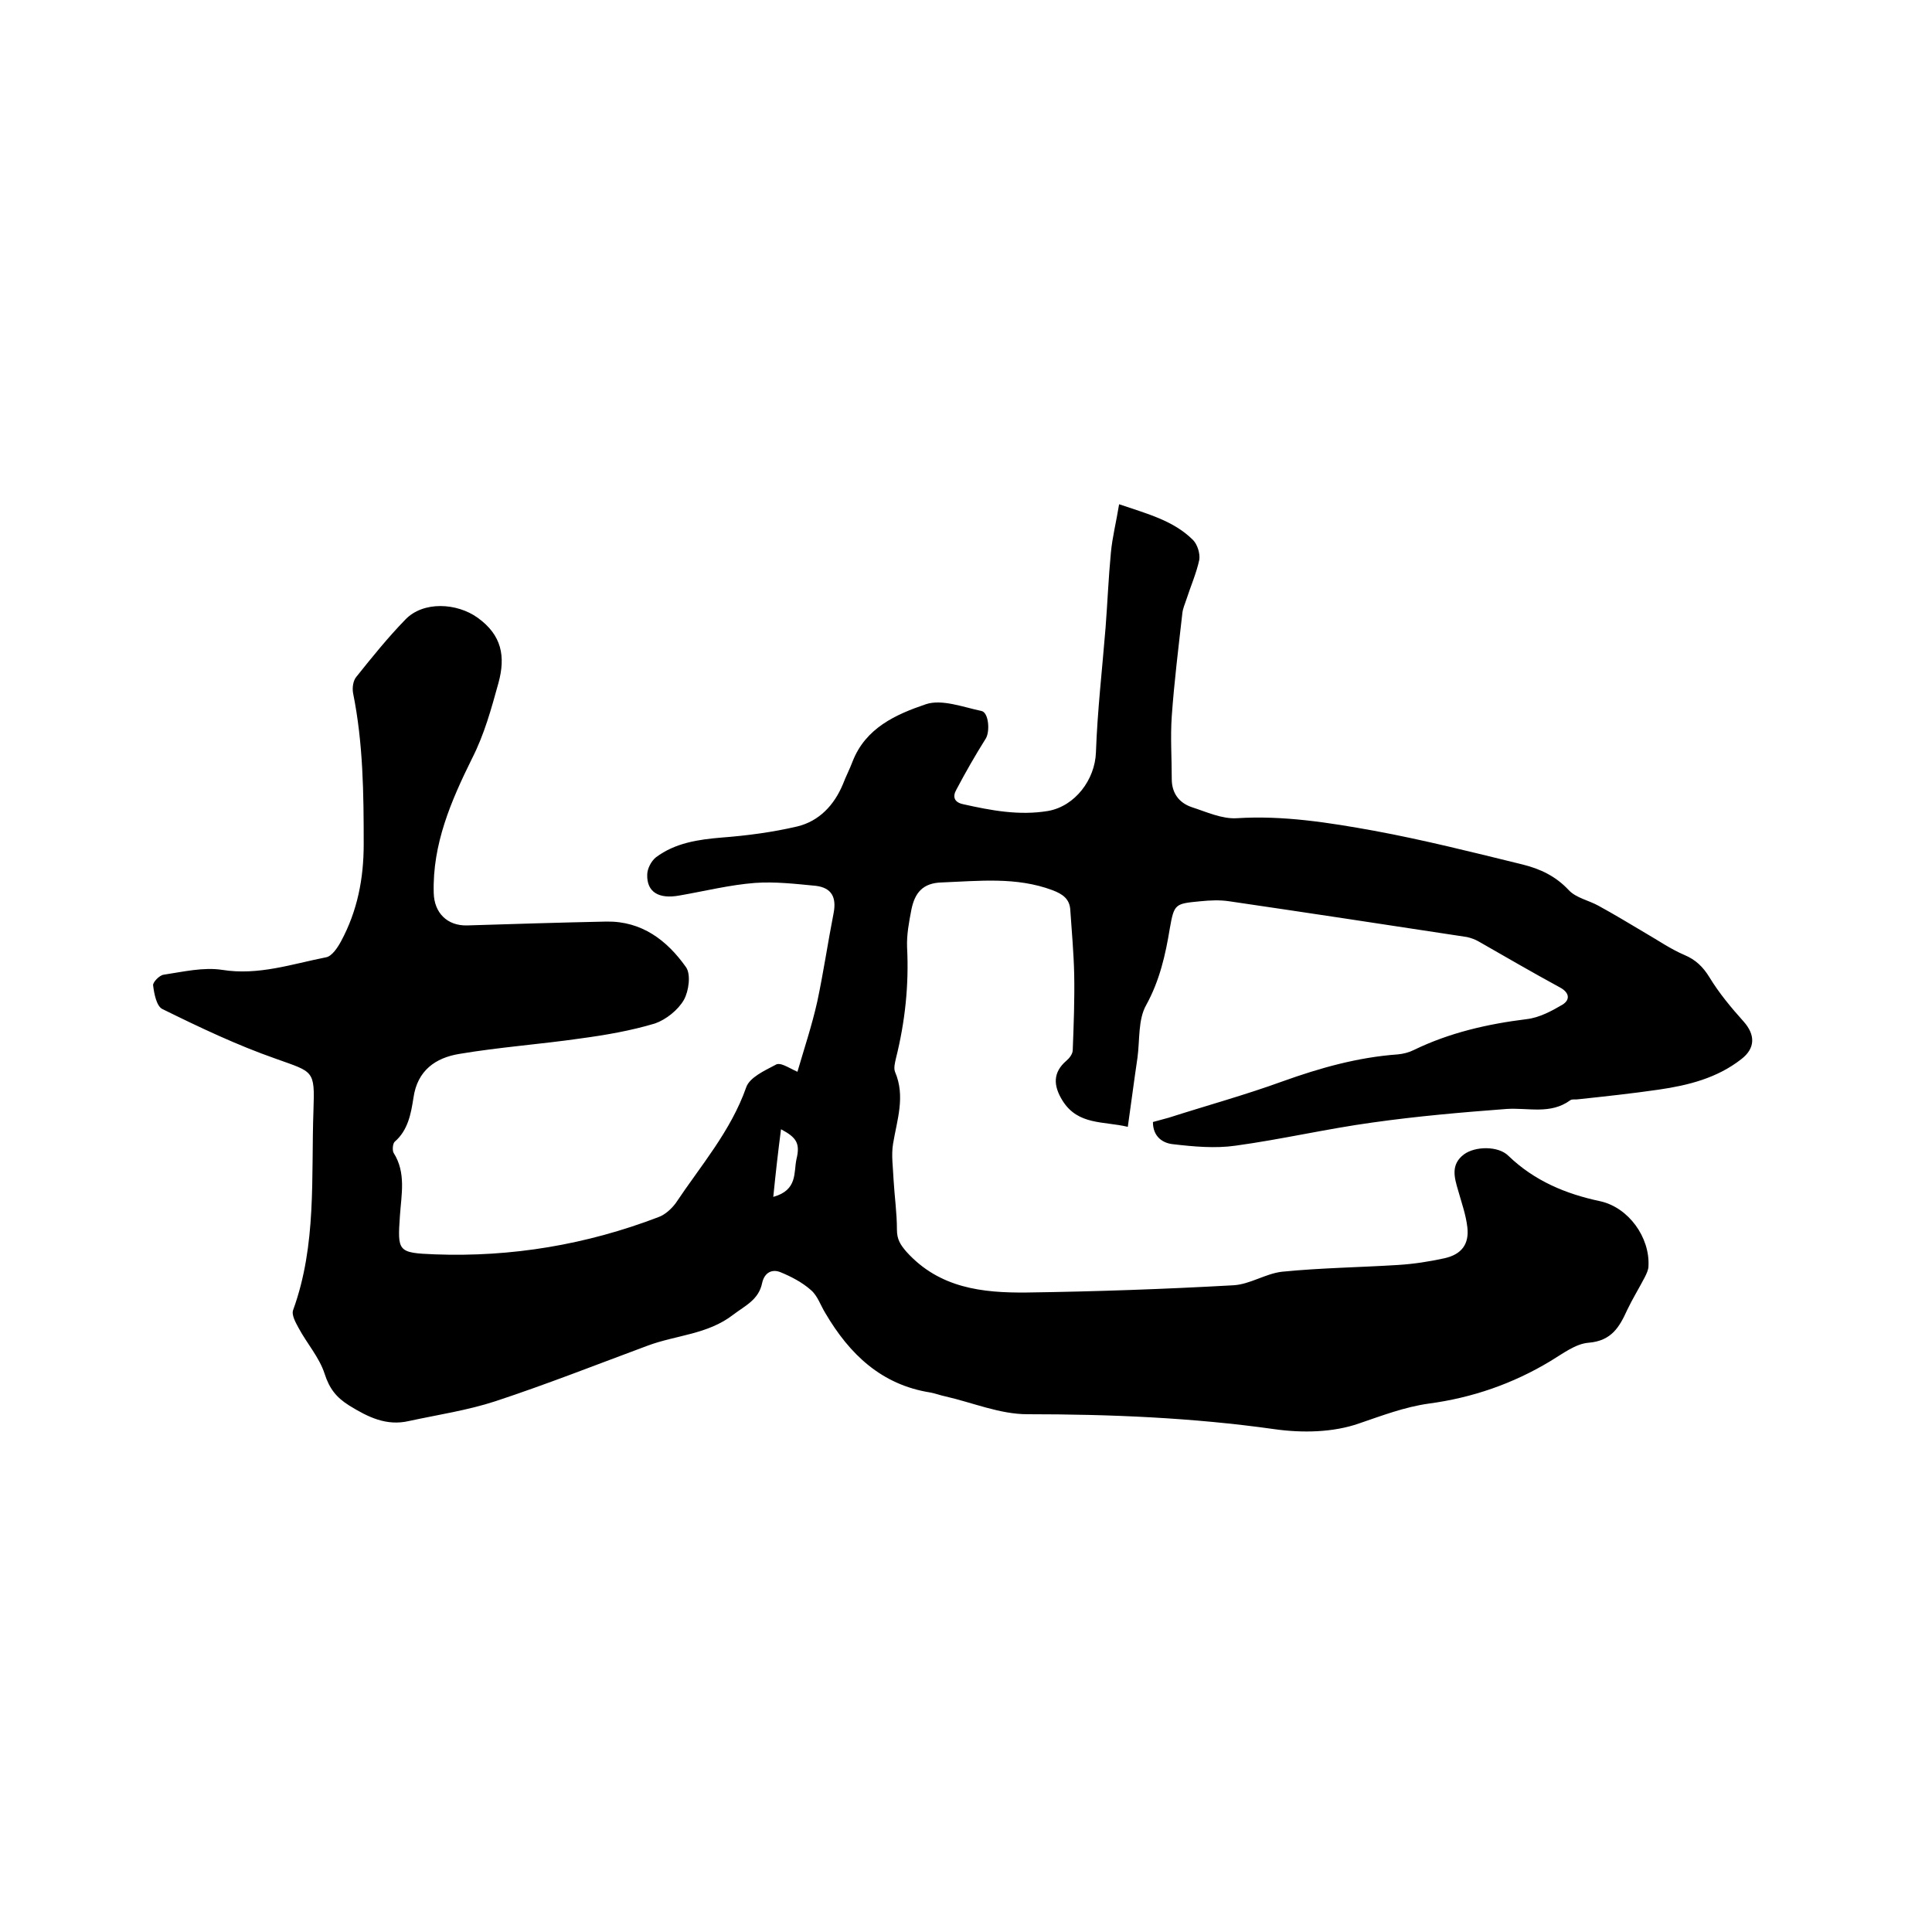 <svg enable-background="new 0 0 400 400" viewBox="0 0 400 400" xmlns="http://www.w3.org/2000/svg"><path d="m165.1 221.9c1.4-4.8 3-9.6 4.1-14.5 1.3-6.1 2.2-12.3 3.4-18.4.6-3.2-.4-5.2-3.7-5.6-4.2-.4-8.4-.9-12.6-.6-5.2.4-10.4 1.7-15.6 2.6-4.3.8-6.8-.7-6.7-4.3 0-1.2.8-2.8 1.8-3.6 4-3 8.8-3.7 13.7-4.1 5.2-.4 10.5-1.1 15.6-2.3 4.5-1.1 7.6-4.4 9.4-8.7.6-1.6 1.4-3.1 2-4.7 2.7-7 9-9.8 15.2-11.9 3.3-1.1 7.7.6 11.5 1.4 1.5.3 1.8 4.2.9 5.7-2.2 3.5-4.2 7-6.1 10.6-.8 1.4-.5 2.6 1.4 3 5.8 1.3 11.6 2.4 17.6 1.4 5.6-1 9.7-6.5 9.9-12.1.3-8.6 1.3-17.2 2-25.9.4-5.2.6-10.3 1.1-15.5.3-3.2 1.1-6.3 1.7-10 5.9 2 11.3 3.4 15.3 7.4.9.9 1.5 2.8 1.3 4.1-.6 2.8-1.8 5.5-2.7 8.3-.3.9-.7 1.8-.8 2.7-.8 7.1-1.7 14.3-2.2 21.4-.3 4.3 0 8.6 0 13 0 2.9 1.5 4.9 4.1 5.8 3.1 1 6.3 2.5 9.4 2.3 9.6-.6 19 .9 28.4 2.6 10.3 1.9 20.6 4.5 30.8 7 3.6.9 6.8 2.4 9.5 5.3 1.5 1.6 4.1 2.1 6.1 3.2 3.3 1.8 6.6 3.8 9.8 5.7 2.6 1.5 5.2 3.3 8 4.5 2.4 1 3.9 2.5 5.2 4.6 2 3.3 4.5 6.3 7.1 9.2 2.4 2.7 2.5 5.5-.5 7.8-5 3.9-10.9 5.4-17.1 6.3-5.5.8-11.1 1.4-16.7 2-.5.1-1.2-.1-1.6.2-4.1 3-8.7 1.5-13.2 1.8-9.3.7-18.5 1.5-27.7 2.8-9.5 1.3-18.9 3.5-28.4 4.8-4.2.6-8.6.2-12.9-.3-2.1-.2-4.2-1.5-4.2-4.6 1.1-.3 2.2-.6 3.3-.9 7.8-2.5 15.8-4.7 23.5-7.5 7.8-2.8 15.6-5 23.9-5.6 1.1-.1 2.3-.4 3.3-.9 7.4-3.6 15.3-5.4 23.4-6.4 2.6-.3 5.2-1.7 7.4-3 1.6-1 1.5-2.5-.6-3.6-5.7-3.1-11.2-6.3-16.8-9.5-.7-.4-1.5-.7-2.4-.9-16.4-2.5-32.8-5-49.2-7.4-2-.3-4-.2-6 0-5.2.5-5.4.5-6.3 5.6-.9 5.5-2.1 10.8-4.9 15.9-1.7 3-1.3 7.2-1.8 10.9-.7 4.7-1.3 9.4-2 14.3-5-1.2-10.3-.3-13.5-5.4-2-3.2-2-5.9.8-8.3.6-.5 1.3-1.4 1.3-2.2.2-5.2.4-10.5.3-15.7-.1-4.4-.5-8.8-.8-13.2-.1-2.4-1.6-3.4-3.7-4.2-7.5-2.8-15.2-1.9-22.9-1.6-4 .1-5.6 2.2-6.3 5.6-.5 2.6-1 5.2-.9 7.8.4 7.8-.4 15.4-2.3 23-.2.9-.5 2-.2 2.8 2.2 5.1.4 10-.4 14.9-.4 2.4 0 4.9.1 7.4.2 3.5.7 6.9.7 10.4 0 2 .7 3.1 2 4.6 6.8 7.5 15.7 8.5 24.9 8.4 14.3-.2 28.5-.7 42.8-1.5 3.4-.2 6.6-2.4 10-2.8 8-.8 16-.9 24-1.4 3.3-.2 6.5-.7 9.7-1.4 3.5-.8 5.1-2.9 4.7-6.4-.3-2.6-1.2-5.1-1.9-7.6-.8-2.7-1.6-5.4 1.2-7.5 2.3-1.7 7.1-1.8 9.2.3 5.4 5.2 11.9 7.9 19 9.4 5.9 1.3 10.3 7.5 10 13.4 0 .8-.4 1.6-.8 2.4-1.2 2.3-2.5 4.4-3.6 6.7-1.6 3.5-3.2 6.4-8 6.8-2.7.2-5.4 2.3-7.9 3.8-7.8 4.7-16.2 7.6-25.2 8.8-5 .7-9.7 2.5-14.4 4.1-5.4 1.9-11.8 2-17.5 1.2-17-2.4-34.1-3.1-51.2-3.1-5.7 0-11.3-2.4-17-3.7-1-.2-2-.6-3.1-.8-10.1-1.6-16.7-7.9-21.7-16.4-1-1.6-1.6-3.6-3-4.8-1.8-1.6-4.1-2.8-6.3-3.7-1.7-.7-3.3 0-3.8 2.2-.7 3.5-3.5 4.7-6 6.6-5.3 4.1-11.8 4.2-17.7 6.4-10.5 3.9-20.9 8-31.5 11.5-5.8 1.9-11.9 2.8-17.9 4.1-4.7 1.1-8.5-.8-12.4-3.2-2.7-1.7-4.1-3.5-5.1-6.6-1.1-3.4-3.7-6.3-5.4-9.5-.6-1.1-1.5-2.7-1.1-3.7 4.9-13.5 3.7-27.5 4.2-41.4.3-8.3 0-7.8-7.8-10.6-8-2.8-15.8-6.5-23.5-10.3-1.2-.6-1.7-3.2-1.9-4.9-.1-.6 1.3-2.1 2.2-2.2 4-.6 8.2-1.6 12.1-1 7.5 1.2 14.4-1.2 21.5-2.6 1.2-.2 2.4-2 3.1-3.3 3.4-6.3 4.7-13 4.7-20.1 0-10.5-.1-20.9-2.2-31.3-.2-1.1 0-2.6.7-3.4 3.2-4 6.5-8.1 10.1-11.8 3.7-3.9 10.7-3.5 15-.4 5 3.6 5.8 8 4.3 13.5-1.5 5.4-2.9 10.6-5.5 15.7-4.3 8.7-8.2 17.7-7.9 27.8.1 4.1 2.8 6.8 6.9 6.7 9.6-.3 19.2-.6 28.9-.8 7.3-.1 12.5 3.9 16.4 9.4 1.1 1.5.6 5-.4 6.8-1.2 2.1-3.7 4.1-6 4.9-5 1.5-10.2 2.4-15.4 3.1-8.3 1.2-16.8 1.8-25.1 3.2-4.9.8-8.7 3.4-9.5 9.1-.5 3.2-1.1 6.7-3.9 9.1-.4.4-.5 1.8-.2 2.3 2.6 4.1 1.6 8.6 1.3 13-.5 7.4-.5 7.7 7.2 8 15.9.6 31.4-2 46.3-7.7 1.4-.5 2.7-1.7 3.6-2.9 5.2-7.8 11.4-14.9 14.6-24 .7-2 3.7-3.4 6-4.6 1-.7 2.6.5 4.6 1.4zm-5 25.9c5.1-1.4 4.2-5.1 4.8-7.8.8-3.3 0-4.5-3.2-6.2-.6 4.6-1.1 9-1.6 14z"/></svg>
